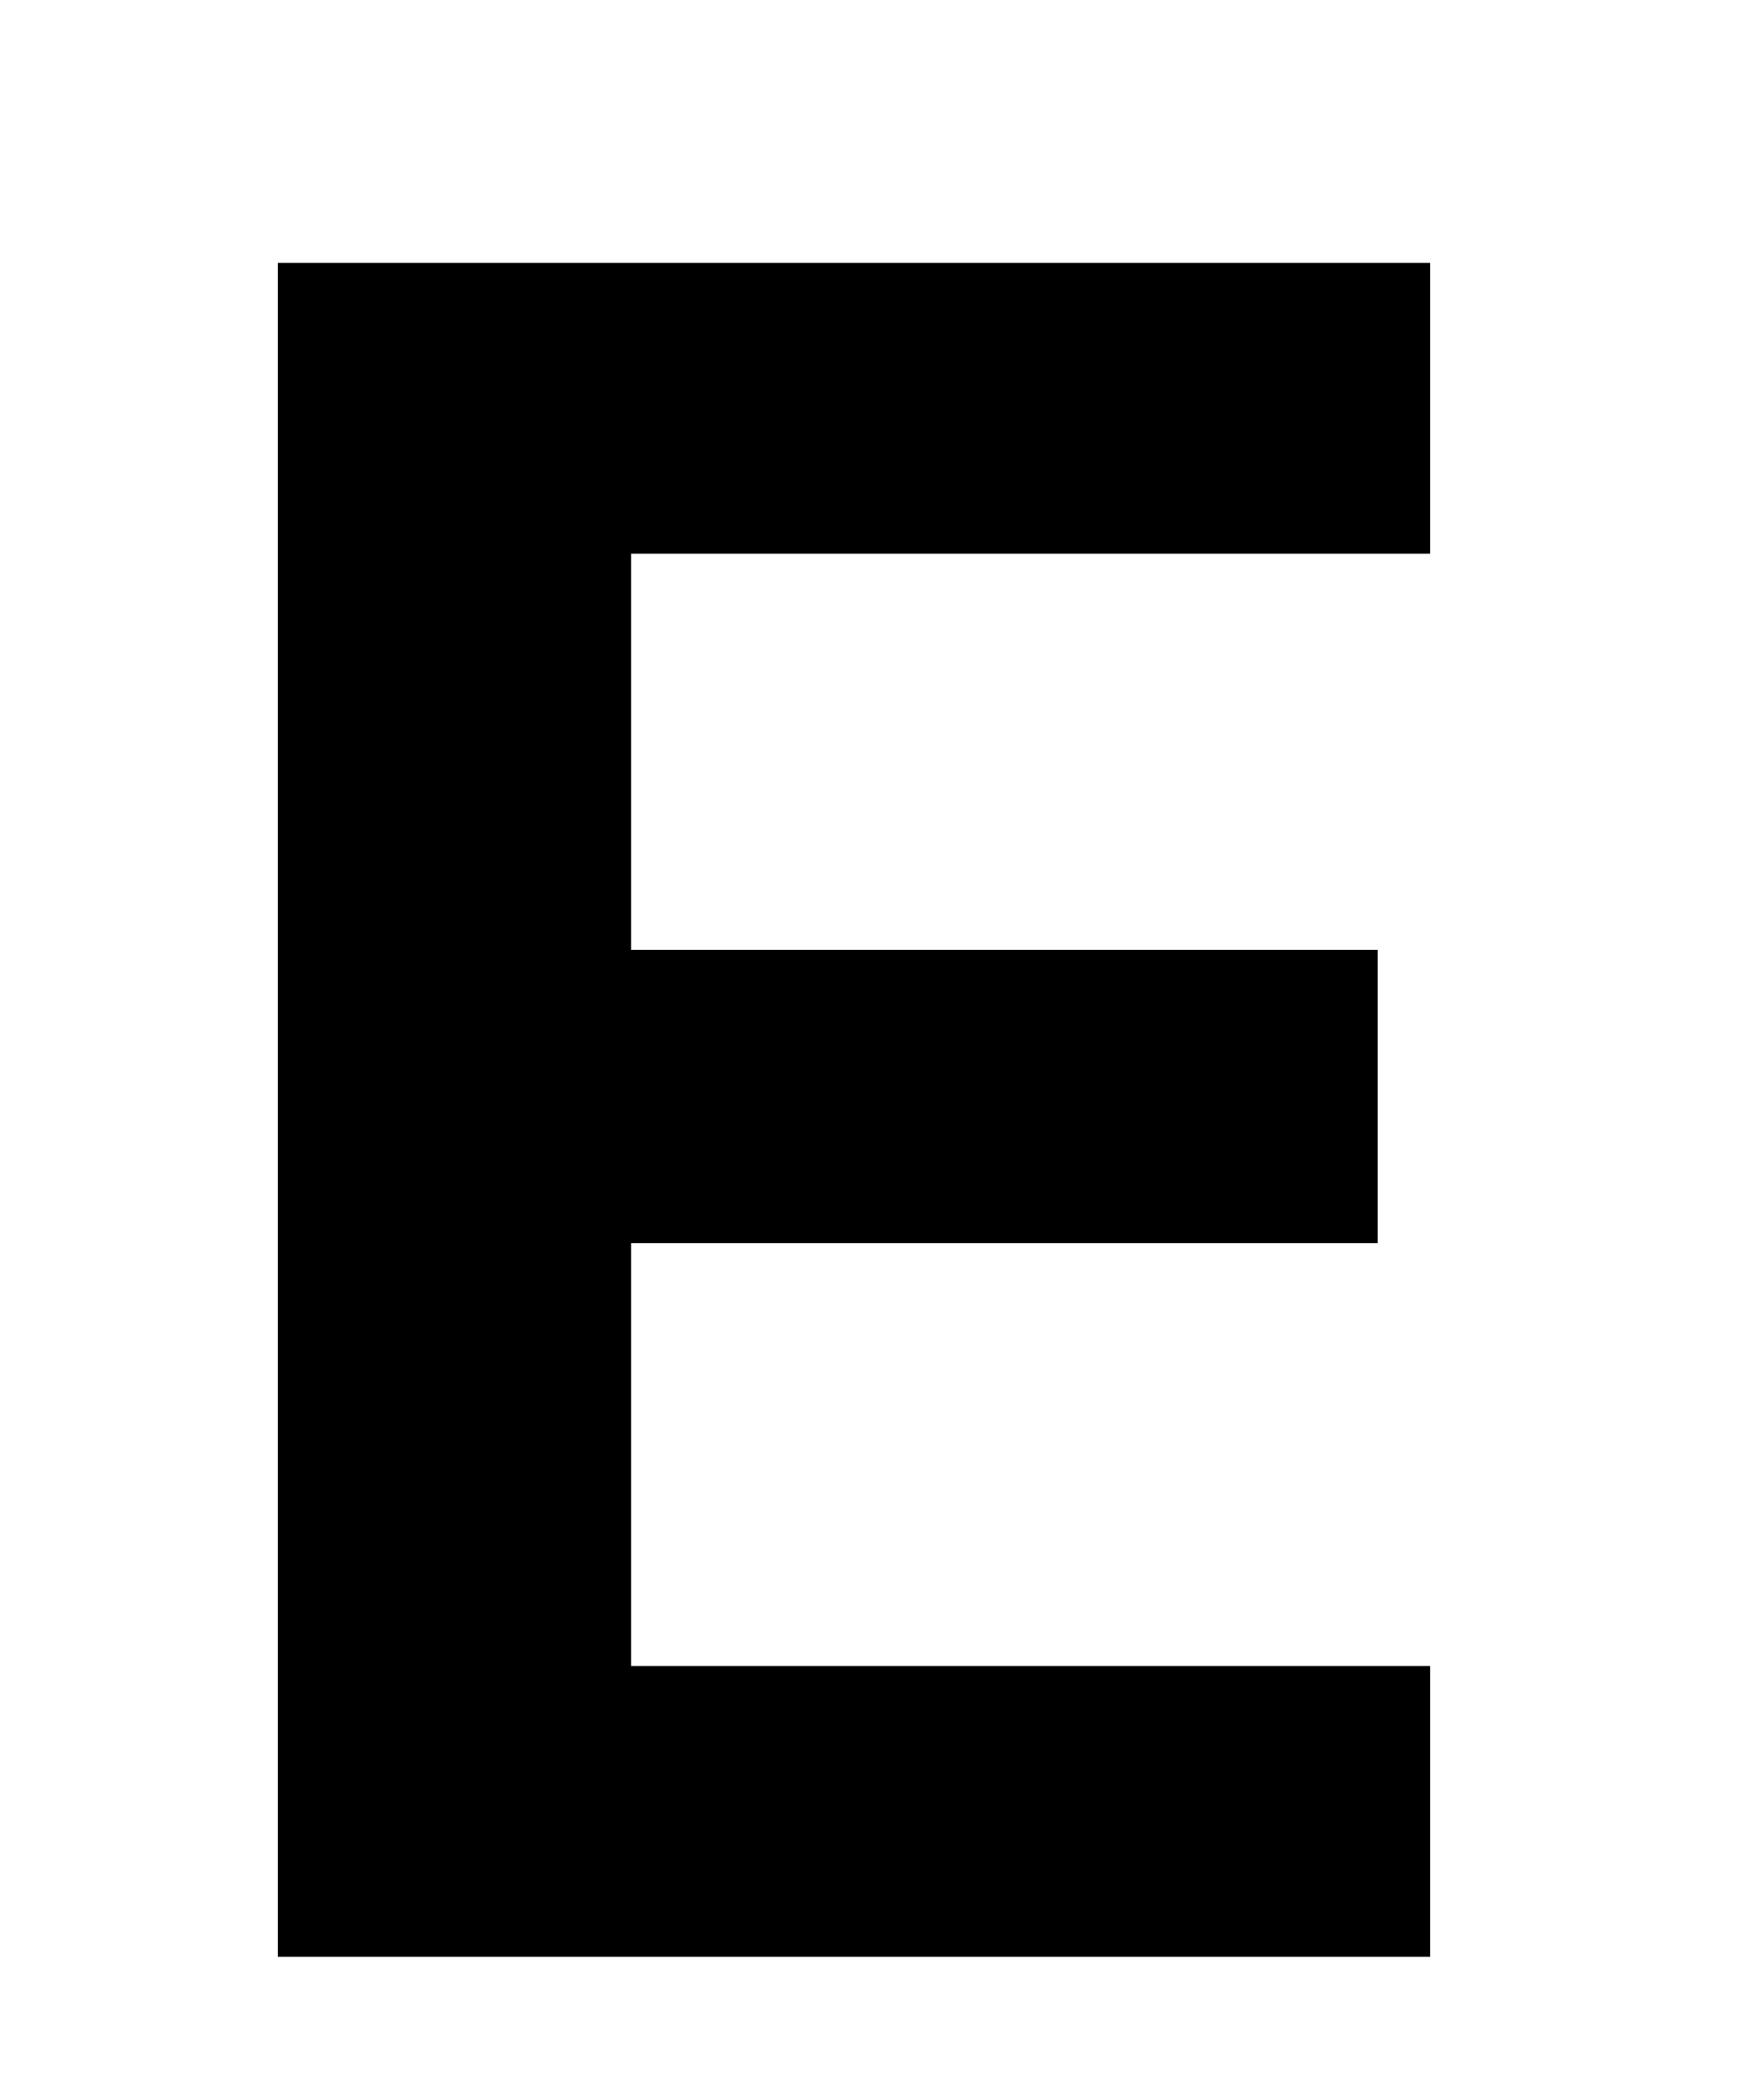 <svg xmlns="http://www.w3.org/2000/svg" width="5" height="6" viewBox="0 0 5 6" fill="none"><path d="M0.794 5.591V0.751H4.086V1.582H1.803V2.714H3.936V3.552H1.803V4.76H4.086V5.591H0.794Z" fill="black"></path></svg>
